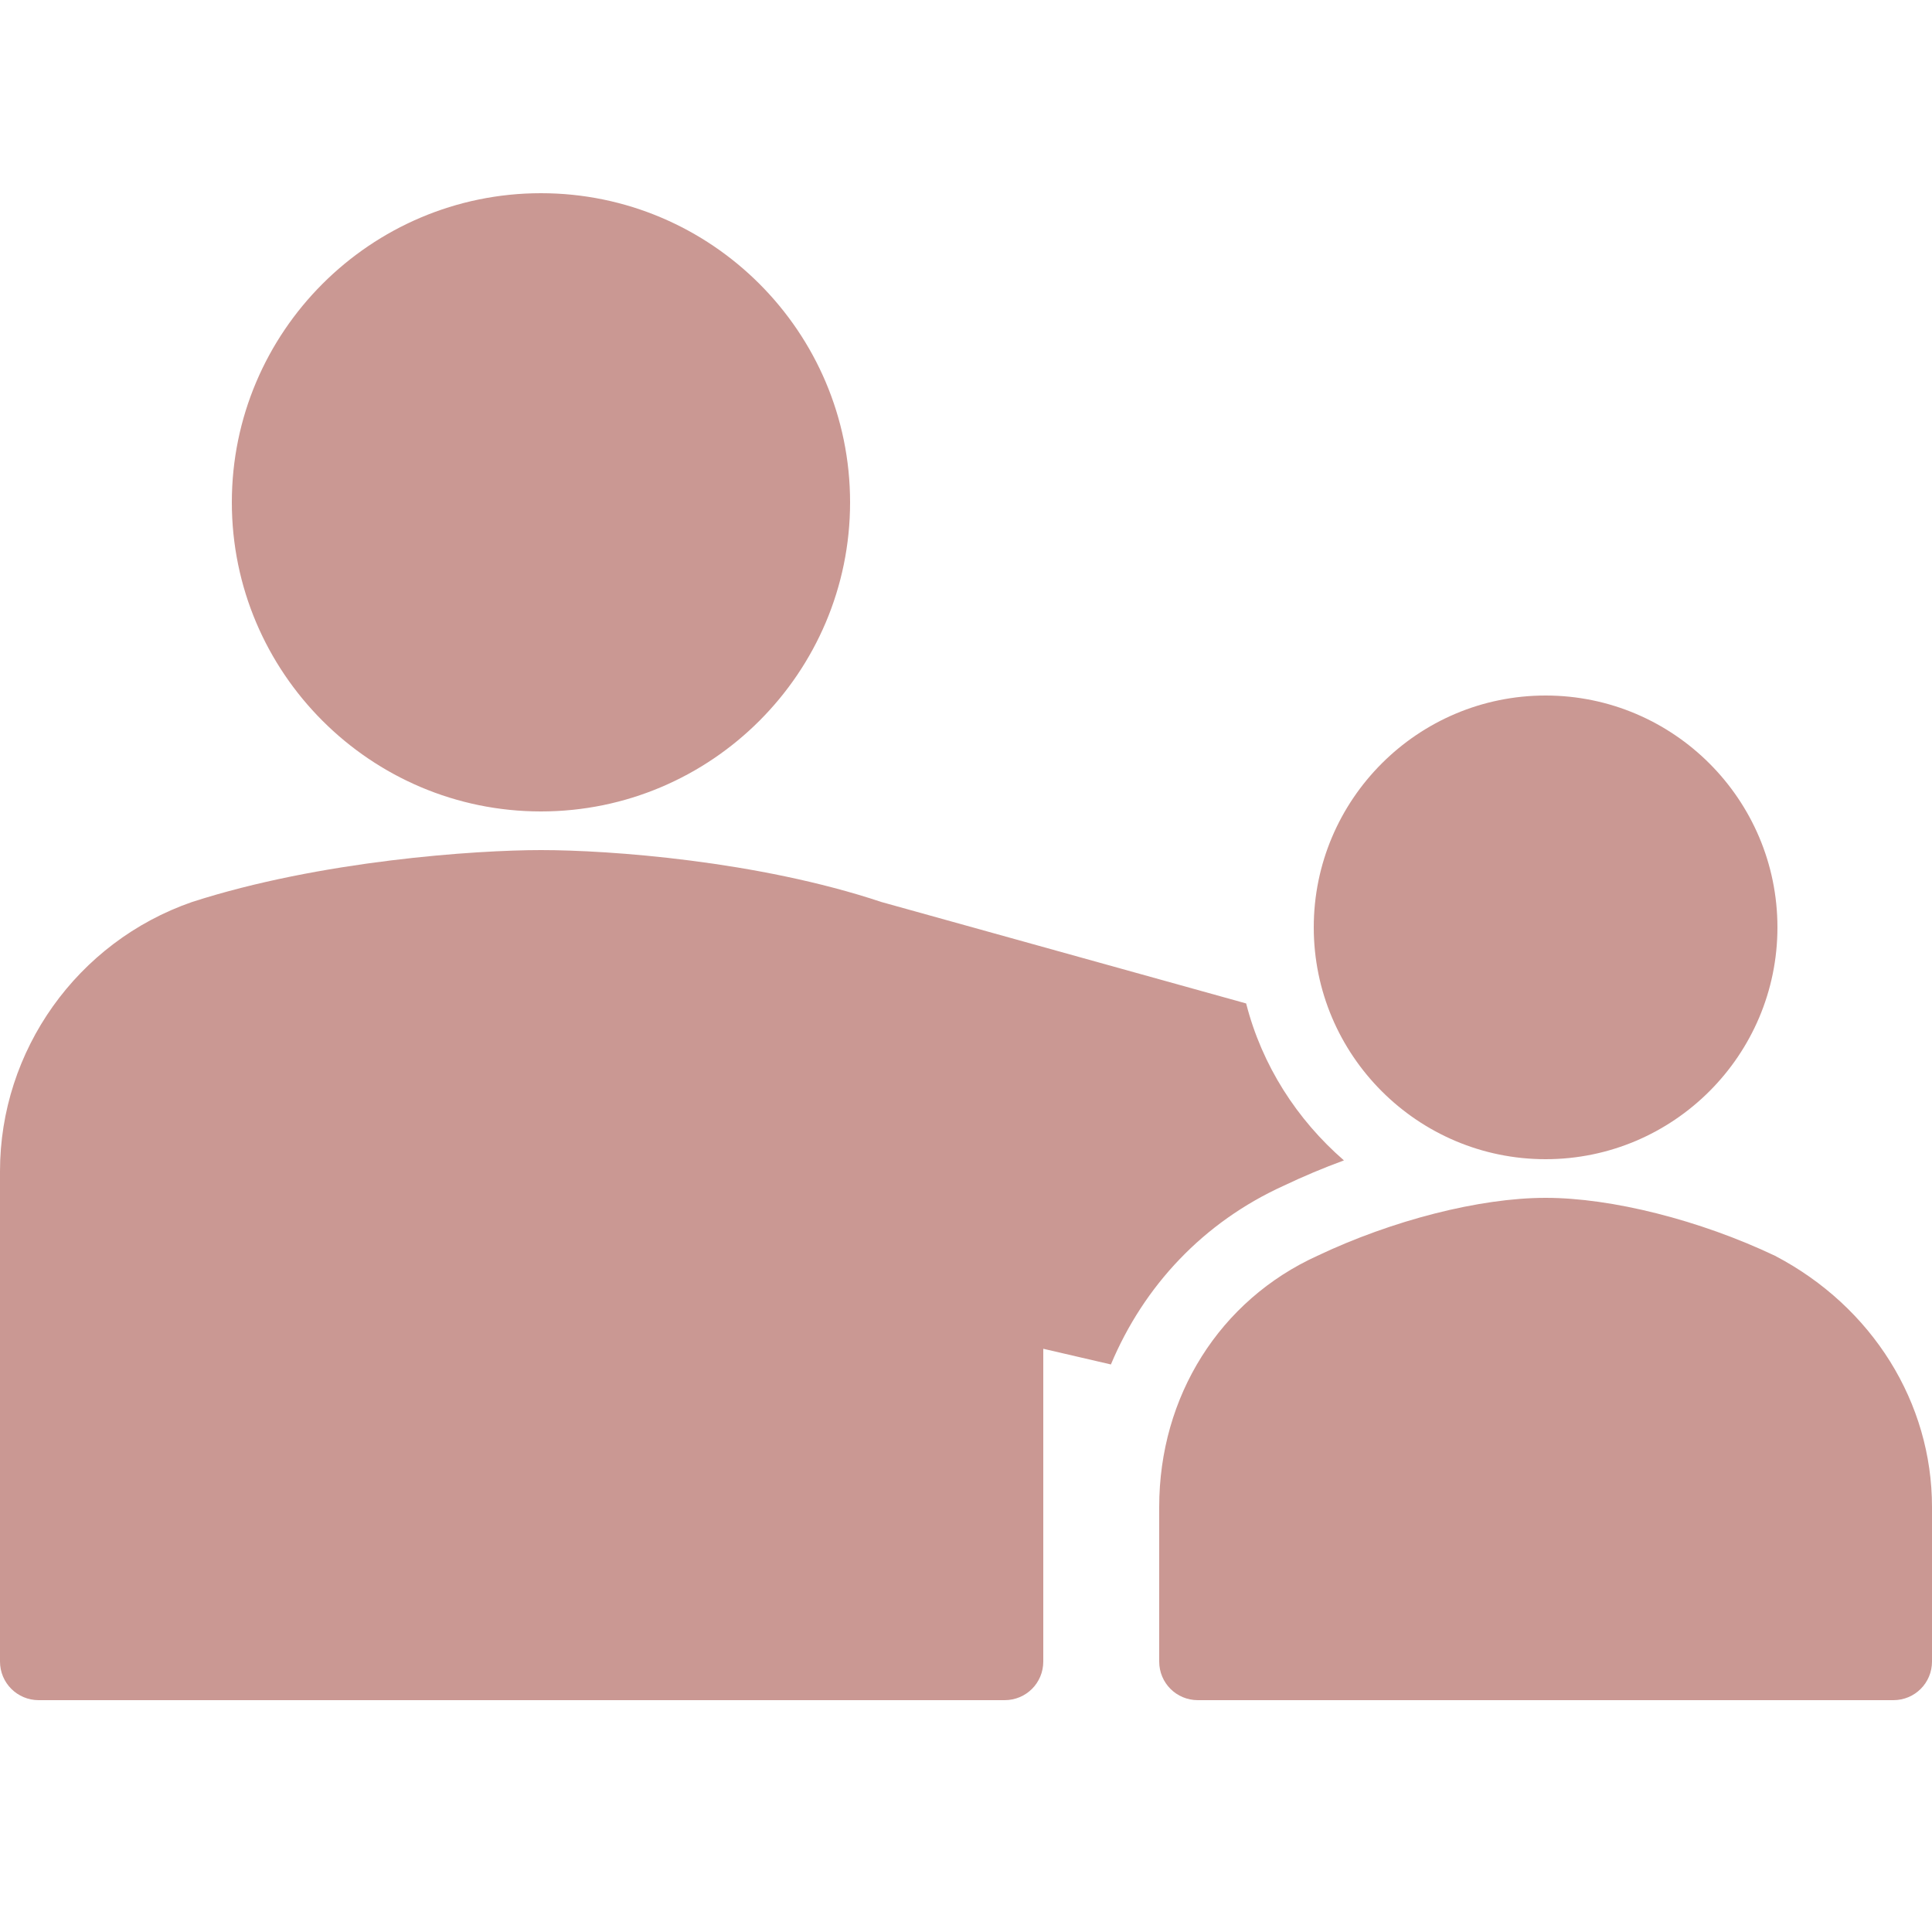 <?xml version="1.0" encoding="UTF-8"?>
<svg xmlns="http://www.w3.org/2000/svg" xmlns:xlink="http://www.w3.org/1999/xlink" viewBox="0 0 50 50" version="1.1" fill="#ca9893" width="40px" height="40px">
<g id="surface1" fill="#ca9893">
<path style=" " d="M 14 5 C 9.59 5 6 8.59 6 13 C 6 17.41 9.59 21 14 21 C 18.41 21 22 17.41 22 13 C 22 8.59 18.41 5 14 5 Z M 40 18 C 36.691 18 34 20.691 34 24 C 34 27.309 36.691 30 40 30 C 43.309 30 46 27.309 46 24 C 46 20.691 43.309 18 40 18 Z M 14 22 C 12.328 22 8.293 22.27 4.969 23.344 C 1.996 24.375 0 27.188 0 30.312 L 0 43 C 0 43.555 0.449 44 1 44 L 26 44 C 26.555 44 27 43.555 27 43 L 27 34.906 L 28.75 35.312 C 29.605 33.273 31.148 31.629 33.219 30.688 C 33.719 30.449 34.258 30.223 34.781 30.031 C 33.566 28.977 32.66 27.574 32.25 25.969 L 22.812 23.344 C 19.613 22.277 15.77 22 14 22 Z M 40 31 C 38.293 31 36.027 31.582 34.094 32.5 C 31.574 33.645 30 36.129 30 39 L 30 43 C 30 43.555 30.445 44 31 44 L 49 44 C 49.555 44 50 43.555 50 43 L 50 39 C 50 36.305 48.461 33.82 45.938 32.5 C 43.988 31.574 41.707 31 40 31 Z " fill="#ca9893"/>
</g>
</svg>
